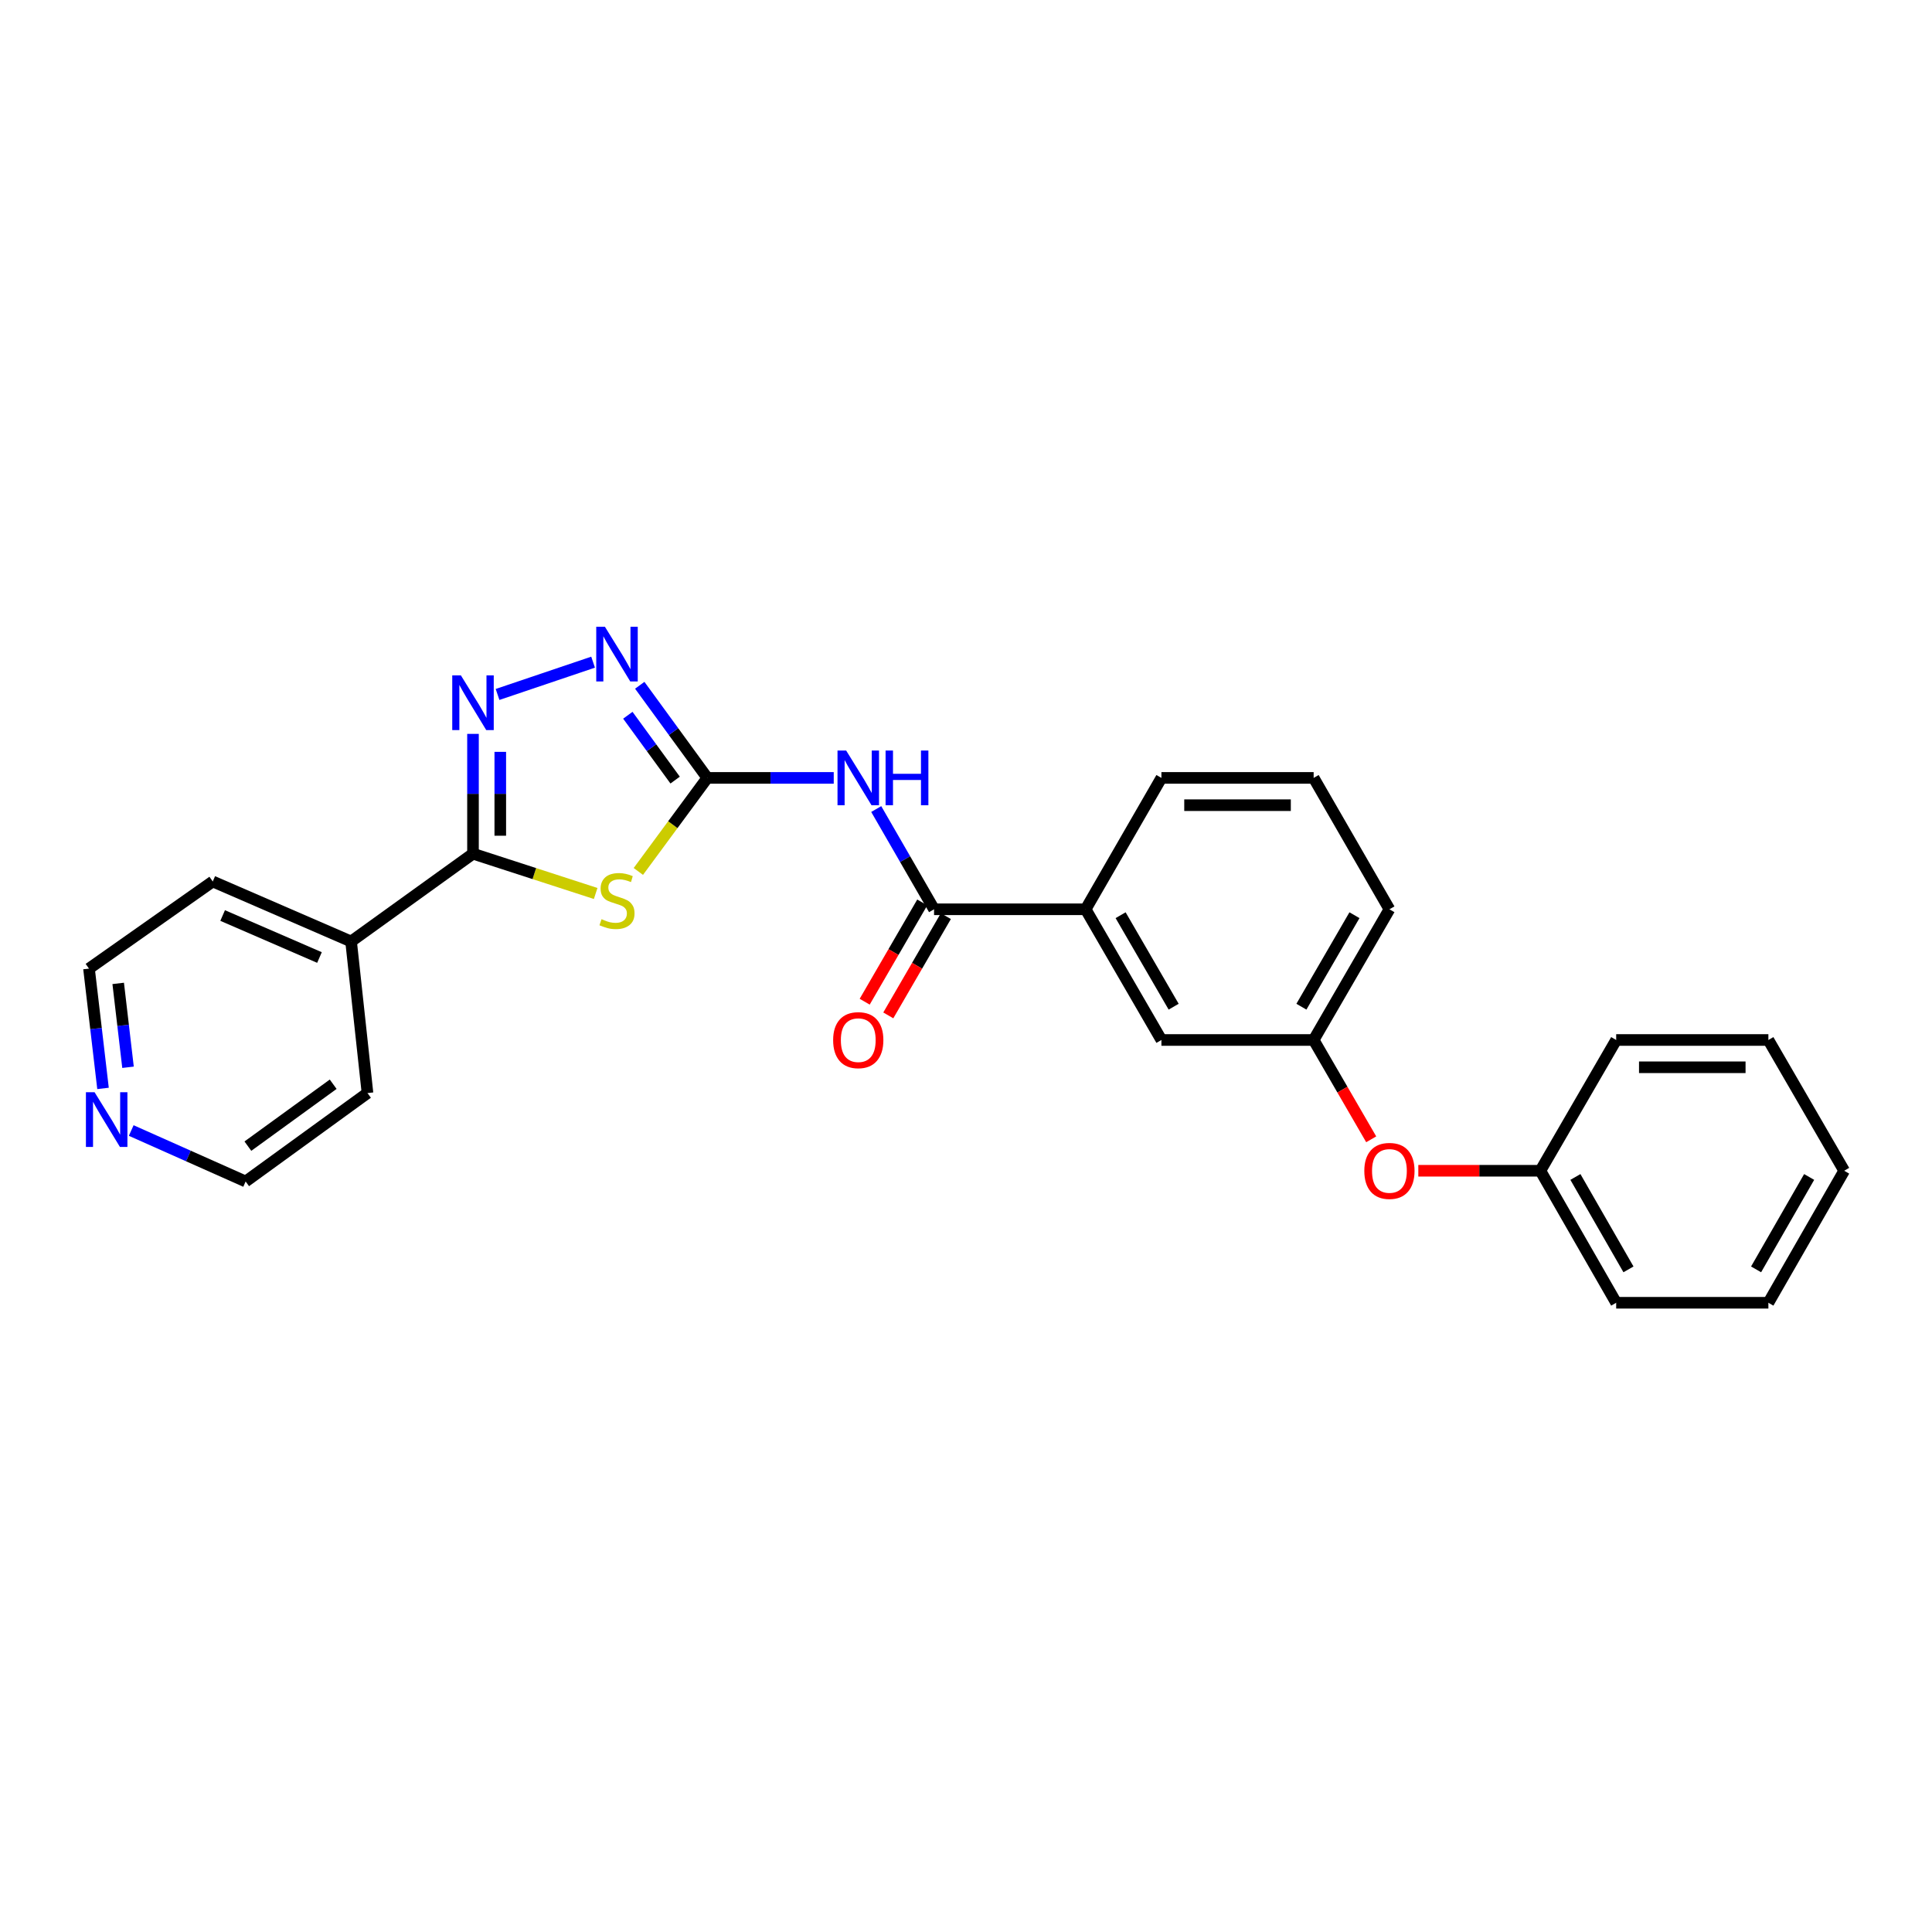 <?xml version='1.0' encoding='iso-8859-1'?>
<svg version='1.1' baseProfile='full'
              xmlns='http://www.w3.org/2000/svg'
                      xmlns:rdkit='http://www.rdkit.org/xml'
                      xmlns:xlink='http://www.w3.org/1999/xlink'
                  xml:space='preserve'
width='1000px' height='1000px' viewBox='0 0 1000 1000'>
<!-- END OF HEADER -->
<rect style='opacity:1.0;fill:#FFFFFF;stroke:none' width='1000' height='1000' x='0' y='0'> </rect>
<path class='bond-0' d='M 330.405,451.059 L 348.255,426.849' style='fill:none;fill-rule:evenodd;stroke:#CCCC00;stroke-width:6px;stroke-linecap:butt;stroke-linejoin:miter;stroke-opacity:1' />
<path class='bond-0' d='M 348.255,426.849 L 366.105,402.639' style='fill:none;fill-rule:evenodd;stroke:#000000;stroke-width:6px;stroke-linecap:butt;stroke-linejoin:miter;stroke-opacity:1' />
<path class='bond-1' d='M 308.317,462.466 L 276.57,452.168' style='fill:none;fill-rule:evenodd;stroke:#CCCC00;stroke-width:6px;stroke-linecap:butt;stroke-linejoin:miter;stroke-opacity:1' />
<path class='bond-1' d='M 276.57,452.168 L 244.822,441.871' style='fill:none;fill-rule:evenodd;stroke:#000000;stroke-width:6px;stroke-linecap:butt;stroke-linejoin:miter;stroke-opacity:1' />
<path class='bond-3' d='M 366.105,402.639 L 398.823,402.639' style='fill:none;fill-rule:evenodd;stroke:#000000;stroke-width:6px;stroke-linecap:butt;stroke-linejoin:miter;stroke-opacity:1' />
<path class='bond-3' d='M 398.823,402.639 L 431.54,402.639' style='fill:none;fill-rule:evenodd;stroke:#0000FF;stroke-width:6px;stroke-linecap:butt;stroke-linejoin:miter;stroke-opacity:1' />
<path class='bond-4' d='M 366.105,402.639 L 348.619,378.669' style='fill:none;fill-rule:evenodd;stroke:#000000;stroke-width:6px;stroke-linecap:butt;stroke-linejoin:miter;stroke-opacity:1' />
<path class='bond-4' d='M 348.619,378.669 L 331.133,354.699' style='fill:none;fill-rule:evenodd;stroke:#0000FF;stroke-width:6px;stroke-linecap:butt;stroke-linejoin:miter;stroke-opacity:1' />
<path class='bond-4' d='M 349.449,403.772 L 337.209,386.993' style='fill:none;fill-rule:evenodd;stroke:#000000;stroke-width:6px;stroke-linecap:butt;stroke-linejoin:miter;stroke-opacity:1' />
<path class='bond-4' d='M 337.209,386.993 L 324.969,370.214' style='fill:none;fill-rule:evenodd;stroke:#0000FF;stroke-width:6px;stroke-linecap:butt;stroke-linejoin:miter;stroke-opacity:1' />
<path class='bond-2' d='M 244.822,441.871 L 244.822,410.864' style='fill:none;fill-rule:evenodd;stroke:#000000;stroke-width:6px;stroke-linecap:butt;stroke-linejoin:miter;stroke-opacity:1' />
<path class='bond-2' d='M 244.822,410.864 L 244.822,379.857' style='fill:none;fill-rule:evenodd;stroke:#0000FF;stroke-width:6px;stroke-linecap:butt;stroke-linejoin:miter;stroke-opacity:1' />
<path class='bond-2' d='M 258.946,432.569 L 258.946,410.864' style='fill:none;fill-rule:evenodd;stroke:#000000;stroke-width:6px;stroke-linecap:butt;stroke-linejoin:miter;stroke-opacity:1' />
<path class='bond-2' d='M 258.946,410.864 L 258.946,389.159' style='fill:none;fill-rule:evenodd;stroke:#0000FF;stroke-width:6px;stroke-linecap:butt;stroke-linejoin:miter;stroke-opacity:1' />
<path class='bond-7' d='M 244.822,441.871 L 181.721,487.31' style='fill:none;fill-rule:evenodd;stroke:#000000;stroke-width:6px;stroke-linecap:butt;stroke-linejoin:miter;stroke-opacity:1' />
<path class='bond-26' d='M 257.529,359.45 L 306.984,342.737' style='fill:none;fill-rule:evenodd;stroke:#0000FF;stroke-width:6px;stroke-linecap:butt;stroke-linejoin:miter;stroke-opacity:1' />
<path class='bond-5' d='M 453.534,418.761 L 468.5,444.703' style='fill:none;fill-rule:evenodd;stroke:#0000FF;stroke-width:6px;stroke-linecap:butt;stroke-linejoin:miter;stroke-opacity:1' />
<path class='bond-5' d='M 468.5,444.703 L 483.465,470.644' style='fill:none;fill-rule:evenodd;stroke:#000000;stroke-width:6px;stroke-linecap:butt;stroke-linejoin:miter;stroke-opacity:1' />
<path class='bond-6' d='M 483.465,470.644 L 561.923,470.644' style='fill:none;fill-rule:evenodd;stroke:#000000;stroke-width:6px;stroke-linecap:butt;stroke-linejoin:miter;stroke-opacity:1' />
<path class='bond-8' d='M 477.357,467.102 L 462.459,492.79' style='fill:none;fill-rule:evenodd;stroke:#000000;stroke-width:6px;stroke-linecap:butt;stroke-linejoin:miter;stroke-opacity:1' />
<path class='bond-8' d='M 462.459,492.79 L 447.562,518.479' style='fill:none;fill-rule:evenodd;stroke:#FF0000;stroke-width:6px;stroke-linecap:butt;stroke-linejoin:miter;stroke-opacity:1' />
<path class='bond-8' d='M 489.574,474.187 L 474.677,499.876' style='fill:none;fill-rule:evenodd;stroke:#000000;stroke-width:6px;stroke-linecap:butt;stroke-linejoin:miter;stroke-opacity:1' />
<path class='bond-8' d='M 474.677,499.876 L 459.78,525.564' style='fill:none;fill-rule:evenodd;stroke:#FF0000;stroke-width:6px;stroke-linecap:butt;stroke-linejoin:miter;stroke-opacity:1' />
<path class='bond-9' d='M 561.923,470.644 L 601.147,538.297' style='fill:none;fill-rule:evenodd;stroke:#000000;stroke-width:6px;stroke-linecap:butt;stroke-linejoin:miter;stroke-opacity:1' />
<path class='bond-9' d='M 580.025,473.708 L 607.482,521.065' style='fill:none;fill-rule:evenodd;stroke:#000000;stroke-width:6px;stroke-linecap:butt;stroke-linejoin:miter;stroke-opacity:1' />
<path class='bond-14' d='M 561.923,470.644 L 601.147,402.639' style='fill:none;fill-rule:evenodd;stroke:#000000;stroke-width:6px;stroke-linecap:butt;stroke-linejoin:miter;stroke-opacity:1' />
<path class='bond-19' d='M 181.721,487.31 L 190.211,565.767' style='fill:none;fill-rule:evenodd;stroke:#000000;stroke-width:6px;stroke-linecap:butt;stroke-linejoin:miter;stroke-opacity:1' />
<path class='bond-20' d='M 181.721,487.31 L 110.121,456.254' style='fill:none;fill-rule:evenodd;stroke:#000000;stroke-width:6px;stroke-linecap:butt;stroke-linejoin:miter;stroke-opacity:1' />
<path class='bond-20' d='M 165.361,495.609 L 115.241,473.869' style='fill:none;fill-rule:evenodd;stroke:#000000;stroke-width:6px;stroke-linecap:butt;stroke-linejoin:miter;stroke-opacity:1' />
<path class='bond-11' d='M 601.147,538.297 L 679.942,538.297' style='fill:none;fill-rule:evenodd;stroke:#000000;stroke-width:6px;stroke-linecap:butt;stroke-linejoin:miter;stroke-opacity:1' />
<path class='bond-10' d='M 53.324,563.364 L 49.693,532.356' style='fill:none;fill-rule:evenodd;stroke:#0000FF;stroke-width:6px;stroke-linecap:butt;stroke-linejoin:miter;stroke-opacity:1' />
<path class='bond-10' d='M 49.693,532.356 L 46.063,501.348' style='fill:none;fill-rule:evenodd;stroke:#000000;stroke-width:6px;stroke-linecap:butt;stroke-linejoin:miter;stroke-opacity:1' />
<path class='bond-10' d='M 66.262,552.419 L 63.721,530.713' style='fill:none;fill-rule:evenodd;stroke:#0000FF;stroke-width:6px;stroke-linecap:butt;stroke-linejoin:miter;stroke-opacity:1' />
<path class='bond-10' d='M 63.721,530.713 L 61.18,509.008' style='fill:none;fill-rule:evenodd;stroke:#000000;stroke-width:6px;stroke-linecap:butt;stroke-linejoin:miter;stroke-opacity:1' />
<path class='bond-27' d='M 67.92,585.153 L 97.53,598.344' style='fill:none;fill-rule:evenodd;stroke:#0000FF;stroke-width:6px;stroke-linecap:butt;stroke-linejoin:miter;stroke-opacity:1' />
<path class='bond-27' d='M 97.53,598.344 L 127.14,611.536' style='fill:none;fill-rule:evenodd;stroke:#000000;stroke-width:6px;stroke-linecap:butt;stroke-linejoin:miter;stroke-opacity:1' />
<path class='bond-12' d='M 679.942,538.297 L 694.838,564.001' style='fill:none;fill-rule:evenodd;stroke:#000000;stroke-width:6px;stroke-linecap:butt;stroke-linejoin:miter;stroke-opacity:1' />
<path class='bond-12' d='M 694.838,564.001 L 709.734,589.705' style='fill:none;fill-rule:evenodd;stroke:#FF0000;stroke-width:6px;stroke-linecap:butt;stroke-linejoin:miter;stroke-opacity:1' />
<path class='bond-28' d='M 679.942,538.297 L 719.166,470.644' style='fill:none;fill-rule:evenodd;stroke:#000000;stroke-width:6px;stroke-linecap:butt;stroke-linejoin:miter;stroke-opacity:1' />
<path class='bond-28' d='M 673.607,521.065 L 701.064,473.708' style='fill:none;fill-rule:evenodd;stroke:#000000;stroke-width:6px;stroke-linecap:butt;stroke-linejoin:miter;stroke-opacity:1' />
<path class='bond-13' d='M 734.12,605.981 L 765.707,605.981' style='fill:none;fill-rule:evenodd;stroke:#FF0000;stroke-width:6px;stroke-linecap:butt;stroke-linejoin:miter;stroke-opacity:1' />
<path class='bond-13' d='M 765.707,605.981 L 797.294,605.981' style='fill:none;fill-rule:evenodd;stroke:#000000;stroke-width:6px;stroke-linecap:butt;stroke-linejoin:miter;stroke-opacity:1' />
<path class='bond-21' d='M 797.294,605.981 L 836.534,674.308' style='fill:none;fill-rule:evenodd;stroke:#000000;stroke-width:6px;stroke-linecap:butt;stroke-linejoin:miter;stroke-opacity:1' />
<path class='bond-21' d='M 815.428,609.196 L 842.896,657.025' style='fill:none;fill-rule:evenodd;stroke:#000000;stroke-width:6px;stroke-linecap:butt;stroke-linejoin:miter;stroke-opacity:1' />
<path class='bond-22' d='M 797.294,605.981 L 836.534,538.297' style='fill:none;fill-rule:evenodd;stroke:#000000;stroke-width:6px;stroke-linecap:butt;stroke-linejoin:miter;stroke-opacity:1' />
<path class='bond-15' d='M 601.147,402.639 L 679.942,402.639' style='fill:none;fill-rule:evenodd;stroke:#000000;stroke-width:6px;stroke-linecap:butt;stroke-linejoin:miter;stroke-opacity:1' />
<path class='bond-15' d='M 612.966,416.762 L 668.123,416.762' style='fill:none;fill-rule:evenodd;stroke:#000000;stroke-width:6px;stroke-linecap:butt;stroke-linejoin:miter;stroke-opacity:1' />
<path class='bond-18' d='M 679.942,402.639 L 719.166,470.644' style='fill:none;fill-rule:evenodd;stroke:#000000;stroke-width:6px;stroke-linecap:butt;stroke-linejoin:miter;stroke-opacity:1' />
<path class='bond-16' d='M 127.14,611.536 L 190.211,565.767' style='fill:none;fill-rule:evenodd;stroke:#000000;stroke-width:6px;stroke-linecap:butt;stroke-linejoin:miter;stroke-opacity:1' />
<path class='bond-16' d='M 128.306,593.24 L 172.455,561.202' style='fill:none;fill-rule:evenodd;stroke:#000000;stroke-width:6px;stroke-linecap:butt;stroke-linejoin:miter;stroke-opacity:1' />
<path class='bond-17' d='M 46.063,501.348 L 110.121,456.254' style='fill:none;fill-rule:evenodd;stroke:#000000;stroke-width:6px;stroke-linecap:butt;stroke-linejoin:miter;stroke-opacity:1' />
<path class='bond-24' d='M 836.534,674.308 L 915.313,674.308' style='fill:none;fill-rule:evenodd;stroke:#000000;stroke-width:6px;stroke-linecap:butt;stroke-linejoin:miter;stroke-opacity:1' />
<path class='bond-23' d='M 836.534,538.297 L 915.313,538.297' style='fill:none;fill-rule:evenodd;stroke:#000000;stroke-width:6px;stroke-linecap:butt;stroke-linejoin:miter;stroke-opacity:1' />
<path class='bond-23' d='M 848.351,552.42 L 903.496,552.42' style='fill:none;fill-rule:evenodd;stroke:#000000;stroke-width:6px;stroke-linecap:butt;stroke-linejoin:miter;stroke-opacity:1' />
<path class='bond-25' d='M 915.313,538.297 L 954.545,605.981' style='fill:none;fill-rule:evenodd;stroke:#000000;stroke-width:6px;stroke-linecap:butt;stroke-linejoin:miter;stroke-opacity:1' />
<path class='bond-29' d='M 915.313,674.308 L 954.545,605.981' style='fill:none;fill-rule:evenodd;stroke:#000000;stroke-width:6px;stroke-linecap:butt;stroke-linejoin:miter;stroke-opacity:1' />
<path class='bond-29' d='M 908.95,657.026 L 936.412,609.197' style='fill:none;fill-rule:evenodd;stroke:#000000;stroke-width:6px;stroke-linecap:butt;stroke-linejoin:miter;stroke-opacity:1' />
<path  class='atom-0' d='M 311.356 475.766
Q 311.676 475.886, 312.996 476.446
Q 314.316 477.006, 315.756 477.366
Q 317.236 477.686, 318.676 477.686
Q 321.356 477.686, 322.916 476.406
Q 324.476 475.086, 324.476 472.806
Q 324.476 471.246, 323.676 470.286
Q 322.916 469.326, 321.716 468.806
Q 320.516 468.286, 318.516 467.686
Q 315.996 466.926, 314.476 466.206
Q 312.996 465.486, 311.916 463.966
Q 310.876 462.446, 310.876 459.886
Q 310.876 456.326, 313.276 454.126
Q 315.716 451.926, 320.516 451.926
Q 323.796 451.926, 327.516 453.486
L 326.596 456.566
Q 323.196 455.166, 320.636 455.166
Q 317.876 455.166, 316.356 456.326
Q 314.836 457.446, 314.876 459.406
Q 314.876 460.926, 315.636 461.846
Q 316.436 462.766, 317.556 463.286
Q 318.716 463.806, 320.636 464.406
Q 323.196 465.206, 324.716 466.006
Q 326.236 466.806, 327.316 468.446
Q 328.436 470.046, 328.436 472.806
Q 328.436 476.726, 325.796 478.846
Q 323.196 480.926, 318.836 480.926
Q 316.316 480.926, 314.396 480.366
Q 312.516 479.846, 310.276 478.926
L 311.356 475.766
' fill='#CCCC00'/>
<path  class='atom-3' d='M 238.562 349.584
L 247.842 364.584
Q 248.762 366.064, 250.242 368.744
Q 251.722 371.424, 251.802 371.584
L 251.802 349.584
L 255.562 349.584
L 255.562 377.904
L 251.682 377.904
L 241.722 361.504
Q 240.562 359.584, 239.322 357.384
Q 238.122 355.184, 237.762 354.504
L 237.762 377.904
L 234.082 377.904
L 234.082 349.584
L 238.562 349.584
' fill='#0000FF'/>
<path  class='atom-4' d='M 437.973 388.479
L 447.253 403.479
Q 448.173 404.959, 449.653 407.639
Q 451.133 410.319, 451.213 410.479
L 451.213 388.479
L 454.973 388.479
L 454.973 416.799
L 451.093 416.799
L 441.133 400.399
Q 439.973 398.479, 438.733 396.279
Q 437.533 394.079, 437.173 393.399
L 437.173 416.799
L 433.493 416.799
L 433.493 388.479
L 437.973 388.479
' fill='#0000FF'/>
<path  class='atom-4' d='M 458.373 388.479
L 462.213 388.479
L 462.213 400.519
L 476.693 400.519
L 476.693 388.479
L 480.533 388.479
L 480.533 416.799
L 476.693 416.799
L 476.693 403.719
L 462.213 403.719
L 462.213 416.799
L 458.373 416.799
L 458.373 388.479
' fill='#0000FF'/>
<path  class='atom-5' d='M 313.096 324.396
L 322.376 339.396
Q 323.296 340.876, 324.776 343.556
Q 326.256 346.236, 326.336 346.396
L 326.336 324.396
L 330.096 324.396
L 330.096 352.716
L 326.216 352.716
L 316.256 336.316
Q 315.096 334.396, 313.856 332.196
Q 312.656 329.996, 312.296 329.316
L 312.296 352.716
L 308.616 352.716
L 308.616 324.396
L 313.096 324.396
' fill='#0000FF'/>
<path  class='atom-9' d='M 431.233 538.377
Q 431.233 531.577, 434.593 527.777
Q 437.953 523.977, 444.233 523.977
Q 450.513 523.977, 453.873 527.777
Q 457.233 531.577, 457.233 538.377
Q 457.233 545.257, 453.833 549.177
Q 450.433 553.057, 444.233 553.057
Q 437.993 553.057, 434.593 549.177
Q 431.233 545.297, 431.233 538.377
M 444.233 549.857
Q 448.553 549.857, 450.873 546.977
Q 453.233 544.057, 453.233 538.377
Q 453.233 532.817, 450.873 530.017
Q 448.553 527.177, 444.233 527.177
Q 439.913 527.177, 437.553 529.977
Q 435.233 532.777, 435.233 538.377
Q 435.233 544.097, 437.553 546.977
Q 439.913 549.857, 444.233 549.857
' fill='#FF0000'/>
<path  class='atom-11' d='M 48.952 565.331
L 58.232 580.331
Q 59.152 581.811, 60.632 584.491
Q 62.112 587.171, 62.192 587.331
L 62.192 565.331
L 65.952 565.331
L 65.952 593.651
L 62.072 593.651
L 52.112 577.251
Q 50.952 575.331, 49.712 573.131
Q 48.512 570.931, 48.152 570.251
L 48.152 593.651
L 44.472 593.651
L 44.472 565.331
L 48.952 565.331
' fill='#0000FF'/>
<path  class='atom-13' d='M 706.166 606.061
Q 706.166 599.261, 709.526 595.461
Q 712.886 591.661, 719.166 591.661
Q 725.446 591.661, 728.806 595.461
Q 732.166 599.261, 732.166 606.061
Q 732.166 612.941, 728.766 616.861
Q 725.366 620.741, 719.166 620.741
Q 712.926 620.741, 709.526 616.861
Q 706.166 612.981, 706.166 606.061
M 719.166 617.541
Q 723.486 617.541, 725.806 614.661
Q 728.166 611.741, 728.166 606.061
Q 728.166 600.501, 725.806 597.701
Q 723.486 594.861, 719.166 594.861
Q 714.846 594.861, 712.486 597.661
Q 710.166 600.461, 710.166 606.061
Q 710.166 611.781, 712.486 614.661
Q 714.846 617.541, 719.166 617.541
' fill='#FF0000'/>
</svg>
